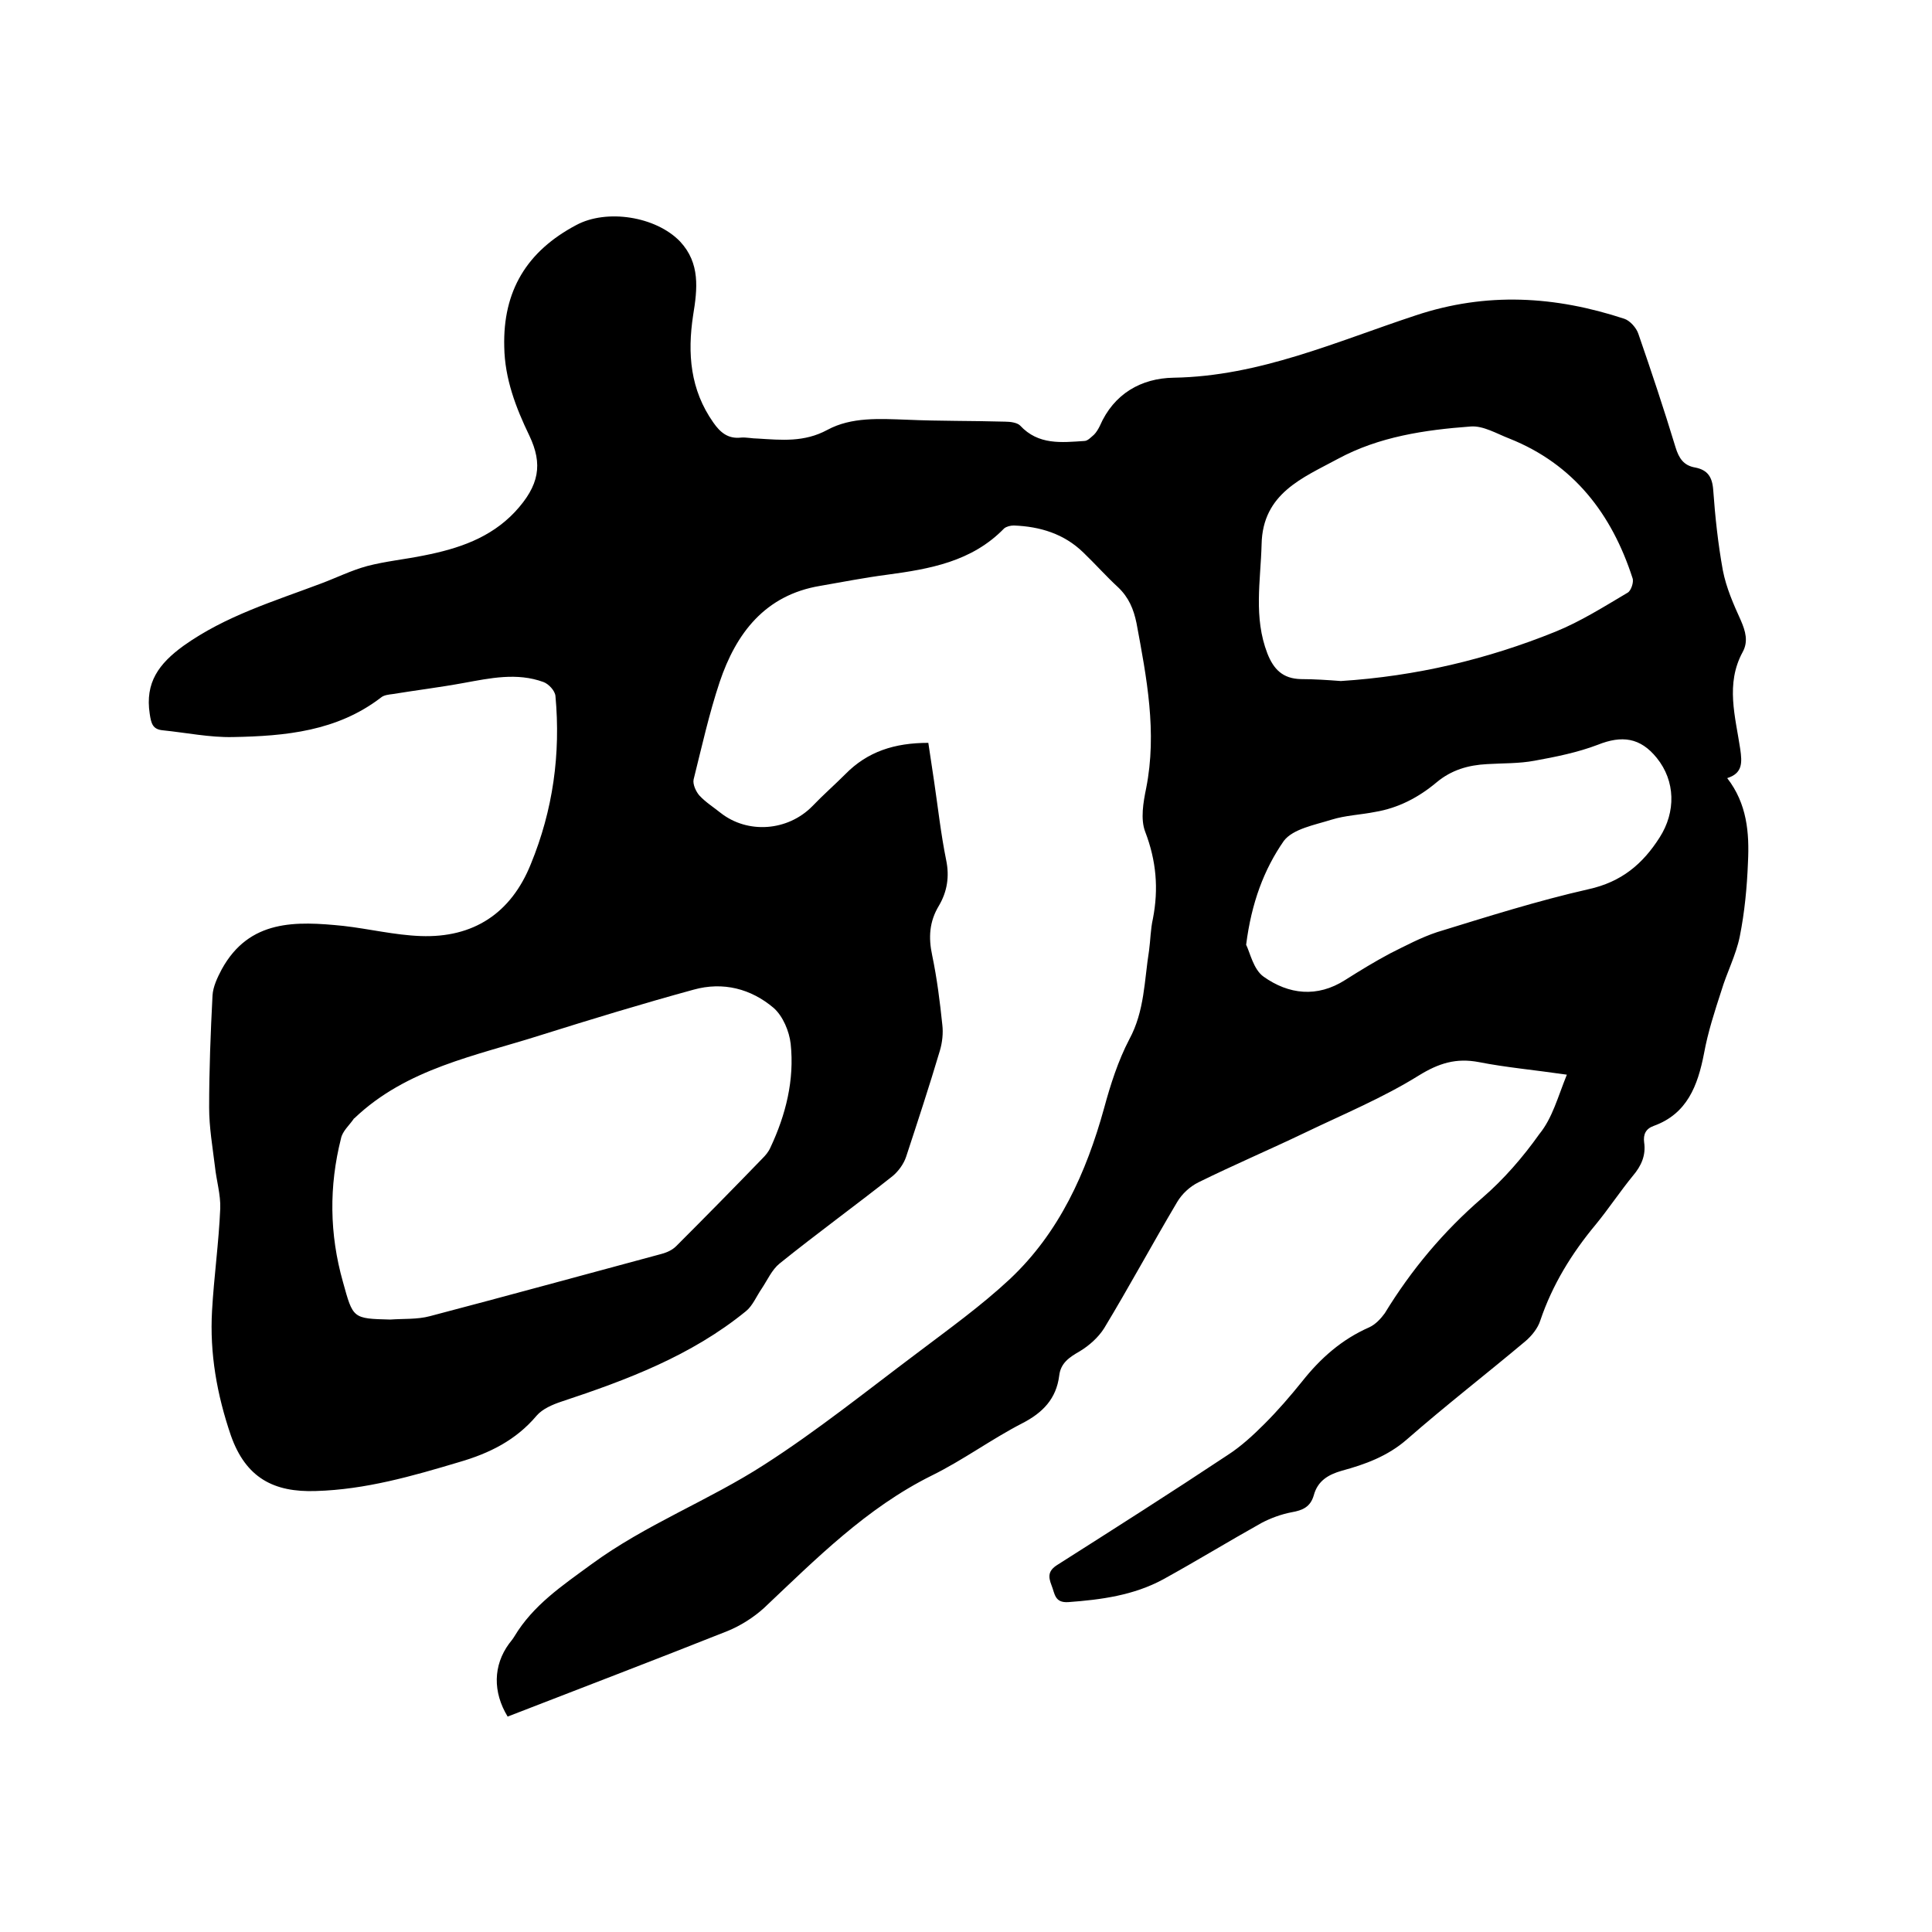 <svg enable-background="new 0 0 400 400" viewBox="0 0 400 400" xmlns="http://www.w3.org/2000/svg"><path d="m324.4 222.5c-6.9-1-12.6-1.5-18.2-2.6-4.7-.9-8.3.2-12.5 2.8-7.4 4.6-15.6 8-23.5 11.8-7.3 3.5-14.8 6.7-22.1 10.3-1.8.9-3.4 2.4-4.4 4.1-5.1 8.6-9.9 17.5-15.1 26.1-1.2 1.9-3.1 3.6-5.1 4.8-2.1 1.2-3.9 2.4-4.2 5-.6 4.8-3.4 7.7-7.7 9.9-6.4 3.3-12.2 7.6-18.7 10.8-13.5 6.7-23.9 17.2-34.7 27.4-2.2 2-4.9 3.7-7.6 4.8-15.1 6-30.3 11.8-45.5 17.7-3.1-5.1-3-10.6.3-15.1.4-.5.8-1 1.1-1.5 3.9-6.5 9.9-10.5 15.9-14.9 11.3-8.3 24.3-13.2 35.9-20.7 10.9-7 21.1-15.2 31.5-23 6.6-5 13.3-9.8 19.3-15.4 10.2-9.6 15.8-22 19.5-35.4 1.3-4.8 2.9-9.8 5.2-14.2 3.2-5.9 3.1-12.2 4.1-18.4.3-2.2.3-4.4.8-6.6 1.2-6.2.7-12-1.6-18-1-2.6-.4-6.1.2-9 2.3-11.6.1-22.9-2-34.2-.6-2.9-1.6-5.3-3.8-7.4-2.5-2.3-4.7-4.8-7.2-7.2-4-3.9-9-5.4-14.4-5.6-.7 0-1.5.2-2 .6-6.7 6.9-15.4 8.4-24.3 9.6-4.6.6-9.2 1.5-13.8 2.3-11.4 1.9-17.4 9.8-20.8 19.9-2.2 6.6-3.7 13.4-5.4 20.2-.2 1 .5 2.5 1.2 3.3 1.3 1.4 2.9 2.4 4.4 3.6 5.6 4.4 13.9 3.8 19-1.4 2.2-2.3 4.6-4.4 6.8-6.6 4.6-4.7 10.2-6.5 17.2-6.5.4 2.6.8 5.3 1.2 8 .8 5.4 1.4 10.9 2.5 16.3.7 3.4.2 6.5-1.5 9.4-2 3.3-2.2 6.6-1.4 10.3 1 4.8 1.6 9.6 2.1 14.4.2 1.7 0 3.6-.5 5.3-2.2 7.4-4.6 14.7-7 22-.5 1.5-1.6 3-2.8 4-7.7 6.1-15.7 11.9-23.4 18.1-1.6 1.3-2.5 3.4-3.7 5.2-1.1 1.6-1.9 3.6-3.3 4.7-11.3 9.2-24.6 14.2-38.2 18.7-1.8.6-3.9 1.5-5.1 2.9-4.3 5.1-9.8 7.8-16 9.6-9.7 2.9-19.4 5.7-29.7 6-8.7.3-14.5-2.7-17.6-11.5-2.9-8.5-4.4-17-3.9-25.8.4-7.1 1.4-14.1 1.7-21.2.1-2.9-.8-5.8-1.1-8.7-.5-4.1-1.2-8.1-1.2-12.2 0-7.7.3-15.5.7-23.2.1-1.8 1-3.7 1.9-5.4 5.7-10.4 15.4-10 25.2-9 5.3.6 10.6 1.9 16 2.1 10.9.4 18.7-4.7 22.8-14.9 4.6-11.2 6.2-22.8 5.1-34.8-.1-1.1-1.4-2.5-2.5-2.9-5.5-2-11-.8-16.5.2-4.9.9-9.8 1.5-14.7 2.3-.8.1-1.8.2-2.4.7-9.1 7-19.8 8-30.7 8.2-4.8.1-9.6-.9-14.5-1.4-2.1-.2-2.4-1.4-2.7-3.4-1-6.5 1.9-10.4 7-14.1 8.7-6.2 18.7-9.2 28.5-12.9 3.2-1.2 6.2-2.7 9.5-3.6 3.8-1 7.9-1.4 11.8-2.2 7.1-1.4 13.7-3.6 18.8-9 5.1-5.5 5.8-9.9 3-15.8-2.8-5.8-5.1-11.8-5.2-18.4-.3-11.6 4.7-19.8 14.9-25.2 6.3-3.4 16.5-1.8 21.5 3.4 4.2 4.5 3.6 9.8 2.7 15.3-1.2 7.9-.6 15.4 4.2 22.2 1.4 2 3 3.4 5.7 3.1 1.1-.1 2.3.2 3.5.2 4.9.3 9.6.8 14.4-1.8 5-2.7 10.8-2.3 16.5-2.1 6.8.3 13.5.2 20.3.4 1.1 0 2.5.2 3.1.8 3.8 4.1 8.6 3.5 13.3 3.2.7 0 1.4-.8 2-1.3.5-.5.9-1.2 1.2-1.8 2.9-6.7 8.6-9.9 15.3-10 17.8-.3 33.7-7.5 50.1-12.9 14.7-4.9 28.9-4 43.2.7 1.2.4 2.5 1.9 2.9 3.1 2.7 7.8 5.3 15.6 7.7 23.5.7 2.3 1.7 3.8 4.1 4.2 2.5.5 3.5 1.9 3.7 4.6.4 5.6 1 11.2 2 16.7.7 3.6 2.2 7 3.7 10.3 1 2.3 1.6 4.4.4 6.6-3.6 6.6-1.5 13.4-.5 20.1.4 2.8.5 5-2.7 6 4.1 5.3 4.6 11.3 4.3 17.4-.2 5.2-.7 10.4-1.7 15.4-.8 3.9-2.7 7.5-3.8 11.2-1.4 4.3-2.8 8.6-3.6 13-1.3 6.7-3.5 12.5-10.4 15-1.7.6-2.2 1.8-2 3.4.4 2.7-.6 4.9-2.3 6.9-2.7 3.3-5 6.8-7.7 10.1-5 6-9 12.5-11.5 19.9-.5 1.6-1.8 3.2-3.1 4.3-8.1 6.8-16.5 13.3-24.5 20.3-4 3.5-8.7 5.2-13.5 6.5-2.8.8-5 2.1-5.8 5.1-.7 2.4-2.3 3.1-4.6 3.5-2.1.4-4.3 1.2-6.2 2.2-6.8 3.8-13.5 7.9-20.4 11.7-6.1 3.3-12.8 4.2-19.6 4.7-2.9.2-2.8-1.8-3.5-3.5-.7-1.8-.7-3 1.2-4.2 11.8-7.5 23.6-15 35.2-22.7 2.8-1.8 5.3-4.1 7.7-6.5 2.8-2.8 5.3-5.7 7.8-8.8 3.8-4.8 8.2-8.7 13.9-11.2 1.3-.6 2.4-1.8 3.2-2.9 5.5-9 12.1-16.9 20.2-23.9 4.4-3.8 8.4-8.4 11.8-13.2 2.7-3.3 3.8-7.6 5.7-12.3zm-243.6 50.7c2.7-.2 5.6 0 8.2-.7 16-4.2 32-8.6 48-12.9 1.1-.3 2.2-.8 3-1.6 6-6 11.9-12 17.8-18.1.7-.7 1.3-1.4 1.7-2.3 3.2-6.8 5-14 4.2-21.5-.3-2.6-1.6-5.7-3.5-7.4-4.7-4-10.5-5.5-16.6-3.8-10.6 2.9-21.1 6.1-31.6 9.4-13.5 4.3-27.8 6.9-38.6 17.2-.1.1-.2.1-.2.2-.9 1.3-2.3 2.5-2.6 4-2.5 9.9-2.4 19.8.4 29.7 2.1 7.6 2 7.6 9.8 7.8zm196.8-132.2c15.6-1 30.3-4.5 44.4-10.2 5.2-2.1 10.1-5.2 15-8.1.7-.4 1.3-2.2 1-3-4.3-13.3-12.2-23.6-25.5-28.9-2.6-1-5.4-2.7-8-2.5-9.5.7-19 2.1-27.5 6.7-7.2 3.9-15.6 7.1-15.8 17.7-.2 7.6-1.7 15.1 1.2 22.6 1.3 3.3 3.2 5.2 6.9 5.3 2.8 0 5.7.2 8.3.4zm-19.6 54.6c.8 1.6 1.5 5.1 3.6 6.6 5.2 3.7 11.1 4.4 16.9.7 3-1.9 6.1-3.8 9.3-5.5 3.2-1.6 6.4-3.3 9.7-4.4 10.4-3.2 20.8-6.5 31.4-8.9 6.8-1.5 11.2-5.2 14.7-10.7 3.4-5.3 3.3-11.7-.6-16.5-3.4-4.2-7.2-4.7-12.2-2.7-4.2 1.6-8.7 2.5-13.1 3.3-3.2.6-6.5.5-9.8.7-3.9.2-7.4 1.2-10.5 3.8-3.7 3.1-7.9 5.3-12.7 6.1-3 .6-6.1.7-9 1.6-3.5 1.1-8 1.9-9.9 4.4-4.1 5.9-6.7 12.8-7.8 21.5z"/></svg>